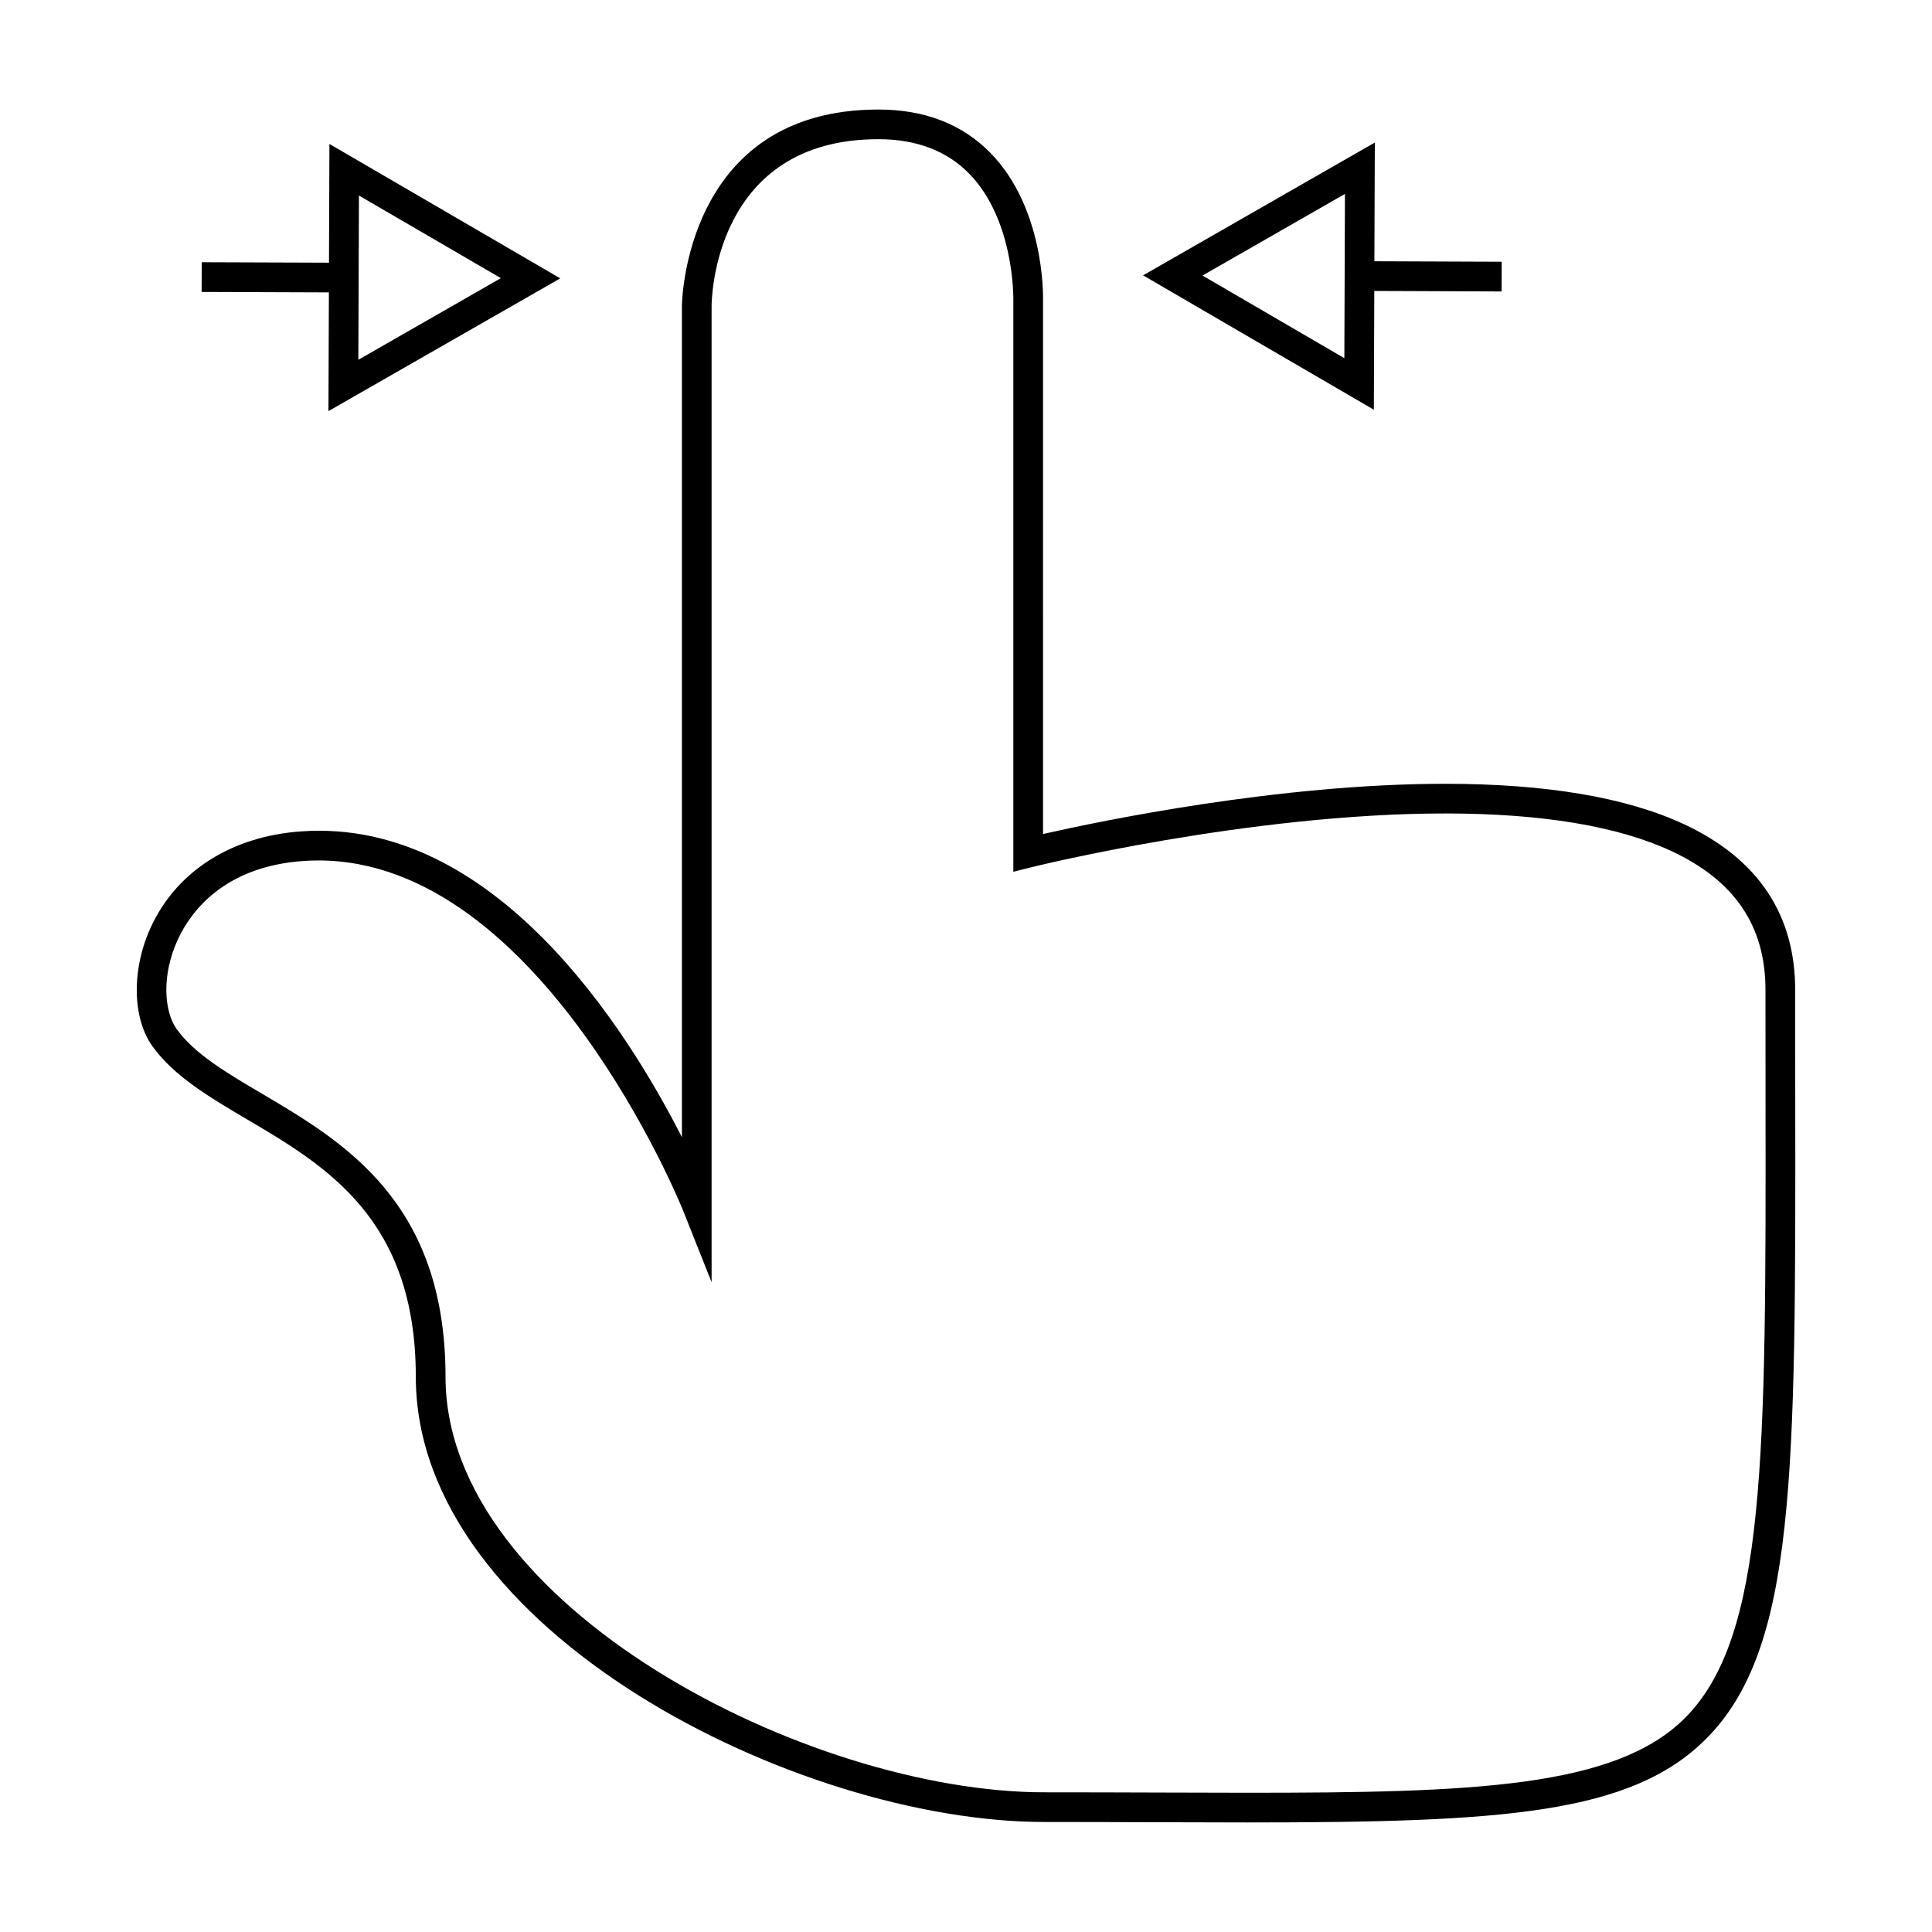<?xml version="1.0" encoding="UTF-8"?>
<!-- Uploaded to: ICON Repo, www.iconrepo.com, Generator: ICON Repo Mixer Tools -->
<svg fill="#000000" width="800px" height="800px" version="1.1" viewBox="144 144 512 512" xmlns="http://www.w3.org/2000/svg">
 <g>
  <path d="m619.74 406.38c0.016-20.035-9.887-34.82-29.422-43.938-15.258-7.121-36.562-10.73-63.324-10.73-44.082 0-91.492 9.891-106.58 13.312l0.004-141.51c0.027-0.98 0.441-24.242-13.902-38.949-7.473-7.656-17.469-11.539-29.727-11.539-51.484 0-52.074 51.551-52.074 52.074v220.27c-14.648-28.754-49.758-84.66-100.85-81.047-18.383 1.273-32.879 10.434-39.766 25.121-5.254 11.195-5.121 24.297 0.324 31.855 5.703 7.93 15.074 13.457 25 19.312 20.988 12.379 44.77 26.414 44.77 68.254 0 67.32 101.05 117.98 166.57 117.98 10.461 0 20.355 0.031 29.727 0.062 8.418 0.031 16.41 0.059 24 0.059 67.652 0 101.7-2.184 121.62-22.137 23.82-23.852 23.77-69.504 23.648-169.55-0.008-9.176-0.02-18.805-0.016-28.91zm-29.199 192.9c-18.469 18.484-56.16 19.82-116.05 19.82-7.578 0-15.566-0.027-23.973-0.059-9.371-0.031-19.281-0.062-29.75-0.062-62.668 0-158.7-49.332-158.7-110.11 0-46.336-26.977-62.246-48.648-75.035-9.59-5.656-17.871-10.543-22.613-17.137-3.25-4.512-4.152-14.176 0.414-23.914 3.316-7.07 12.039-19.141 33.184-20.613 1.344-0.094 2.688-0.137 4.004-0.137 59.023 0 96.211 91.75 96.578 92.68l7.594 19.086v-258.7c0.004-1.805 0.656-44.211 44.203-44.211 10.039 0 18.133 3.074 24.059 9.133 12.027 12.301 11.703 33.09 11.699 33.387v151.62l4.891-1.223c0.566-0.141 57.477-14.227 109.56-14.227 25.605 0 45.789 3.363 59.996 9.992 16.75 7.812 24.891 19.852 24.879 36.793-0.004 10.113 0.004 19.75 0.016 28.938 0.109 94.836 0.172 142.43-21.344 163.98z"/>
  <path d="m231.04 252.95 61.438-35.184-61.176-35.613-0.117 31.461-33.723-0.121-0.031 7.871 33.73 0.121zm8.082-57.133 37.613 21.895-37.77 21.633z"/>
  <path d="m446.93 216.97 61.156 35.609 0.117-31.473 33.738 0.133 0.031-7.871-33.746-0.133 0.117-31.457zm53.336 21.949-37.59-21.895 37.75-21.633z"/>
 </g>
</svg>